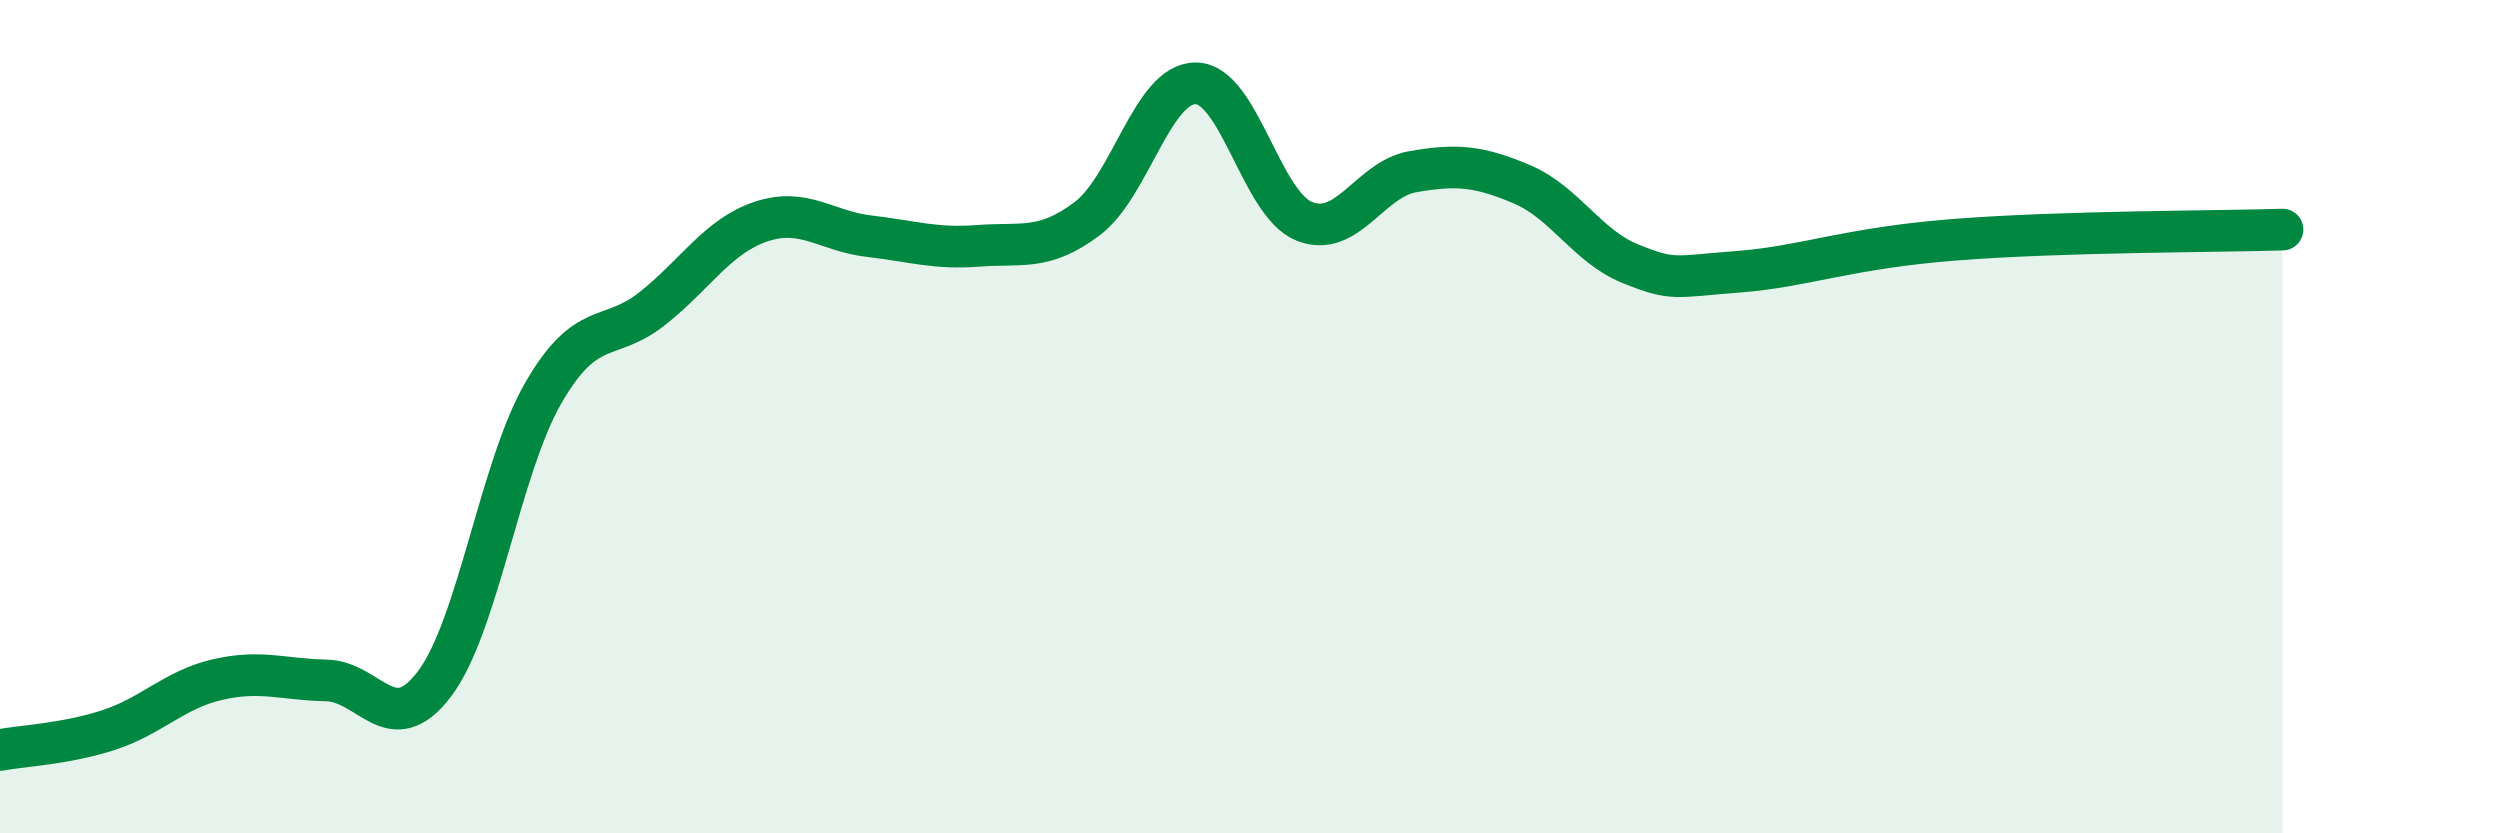 
    <svg width="60" height="20" viewBox="0 0 60 20" xmlns="http://www.w3.org/2000/svg">
      <path
        d="M 0,18 C 0.52,17.9 1.57,17.86 2.61,17.52 C 3.65,17.18 4.18,16.55 5.22,16.31 C 6.26,16.07 6.79,16.31 7.83,16.33 C 8.87,16.35 9.39,17.79 10.43,16.41 C 11.47,15.03 12,11.23 13.04,9.43 C 14.08,7.63 14.61,8.23 15.65,7.41 C 16.69,6.59 17.22,5.67 18.26,5.32 C 19.3,4.97 19.83,5.55 20.87,5.67 C 21.91,5.79 22.44,5.98 23.48,5.9 C 24.52,5.82 25.05,6.03 26.09,5.25 C 27.13,4.47 27.66,1.99 28.7,2 C 29.74,2.01 30.26,4.89 31.3,5.31 C 32.34,5.73 32.87,4.3 33.91,4.12 C 34.95,3.94 35.48,3.98 36.52,4.42 C 37.56,4.86 38.09,5.91 39.13,6.33 C 40.17,6.75 40.17,6.64 41.74,6.52 C 43.31,6.4 44.35,5.95 46.96,5.75 C 49.57,5.55 53.22,5.56 54.78,5.51L54.78 20L0 20Z"
        fill="#008740"
        opacity="0.1"
        stroke-linecap="round"
        stroke-linejoin="round"
      />
      <path
        d="M 0,18 C 0.52,17.9 1.57,17.86 2.61,17.52 C 3.65,17.18 4.18,16.55 5.22,16.31 C 6.26,16.07 6.79,16.31 7.83,16.33 C 8.87,16.35 9.39,17.79 10.43,16.41 C 11.47,15.03 12,11.23 13.04,9.43 C 14.08,7.63 14.61,8.23 15.65,7.41 C 16.69,6.59 17.22,5.67 18.26,5.32 C 19.3,4.97 19.83,5.55 20.87,5.67 C 21.91,5.79 22.44,5.98 23.48,5.9 C 24.52,5.82 25.05,6.03 26.09,5.25 C 27.13,4.47 27.66,1.99 28.7,2 C 29.74,2.01 30.26,4.89 31.3,5.31 C 32.34,5.73 32.87,4.3 33.91,4.12 C 34.95,3.94 35.48,3.98 36.52,4.42 C 37.56,4.86 38.09,5.91 39.13,6.33 C 40.17,6.75 40.17,6.64 41.74,6.52 C 43.31,6.4 44.35,5.95 46.96,5.75 C 49.57,5.55 53.22,5.56 54.78,5.51"
        stroke="#008740"
        stroke-width="1"
        fill="none"
        stroke-linecap="round"
        stroke-linejoin="round"
      />
    </svg>
  
